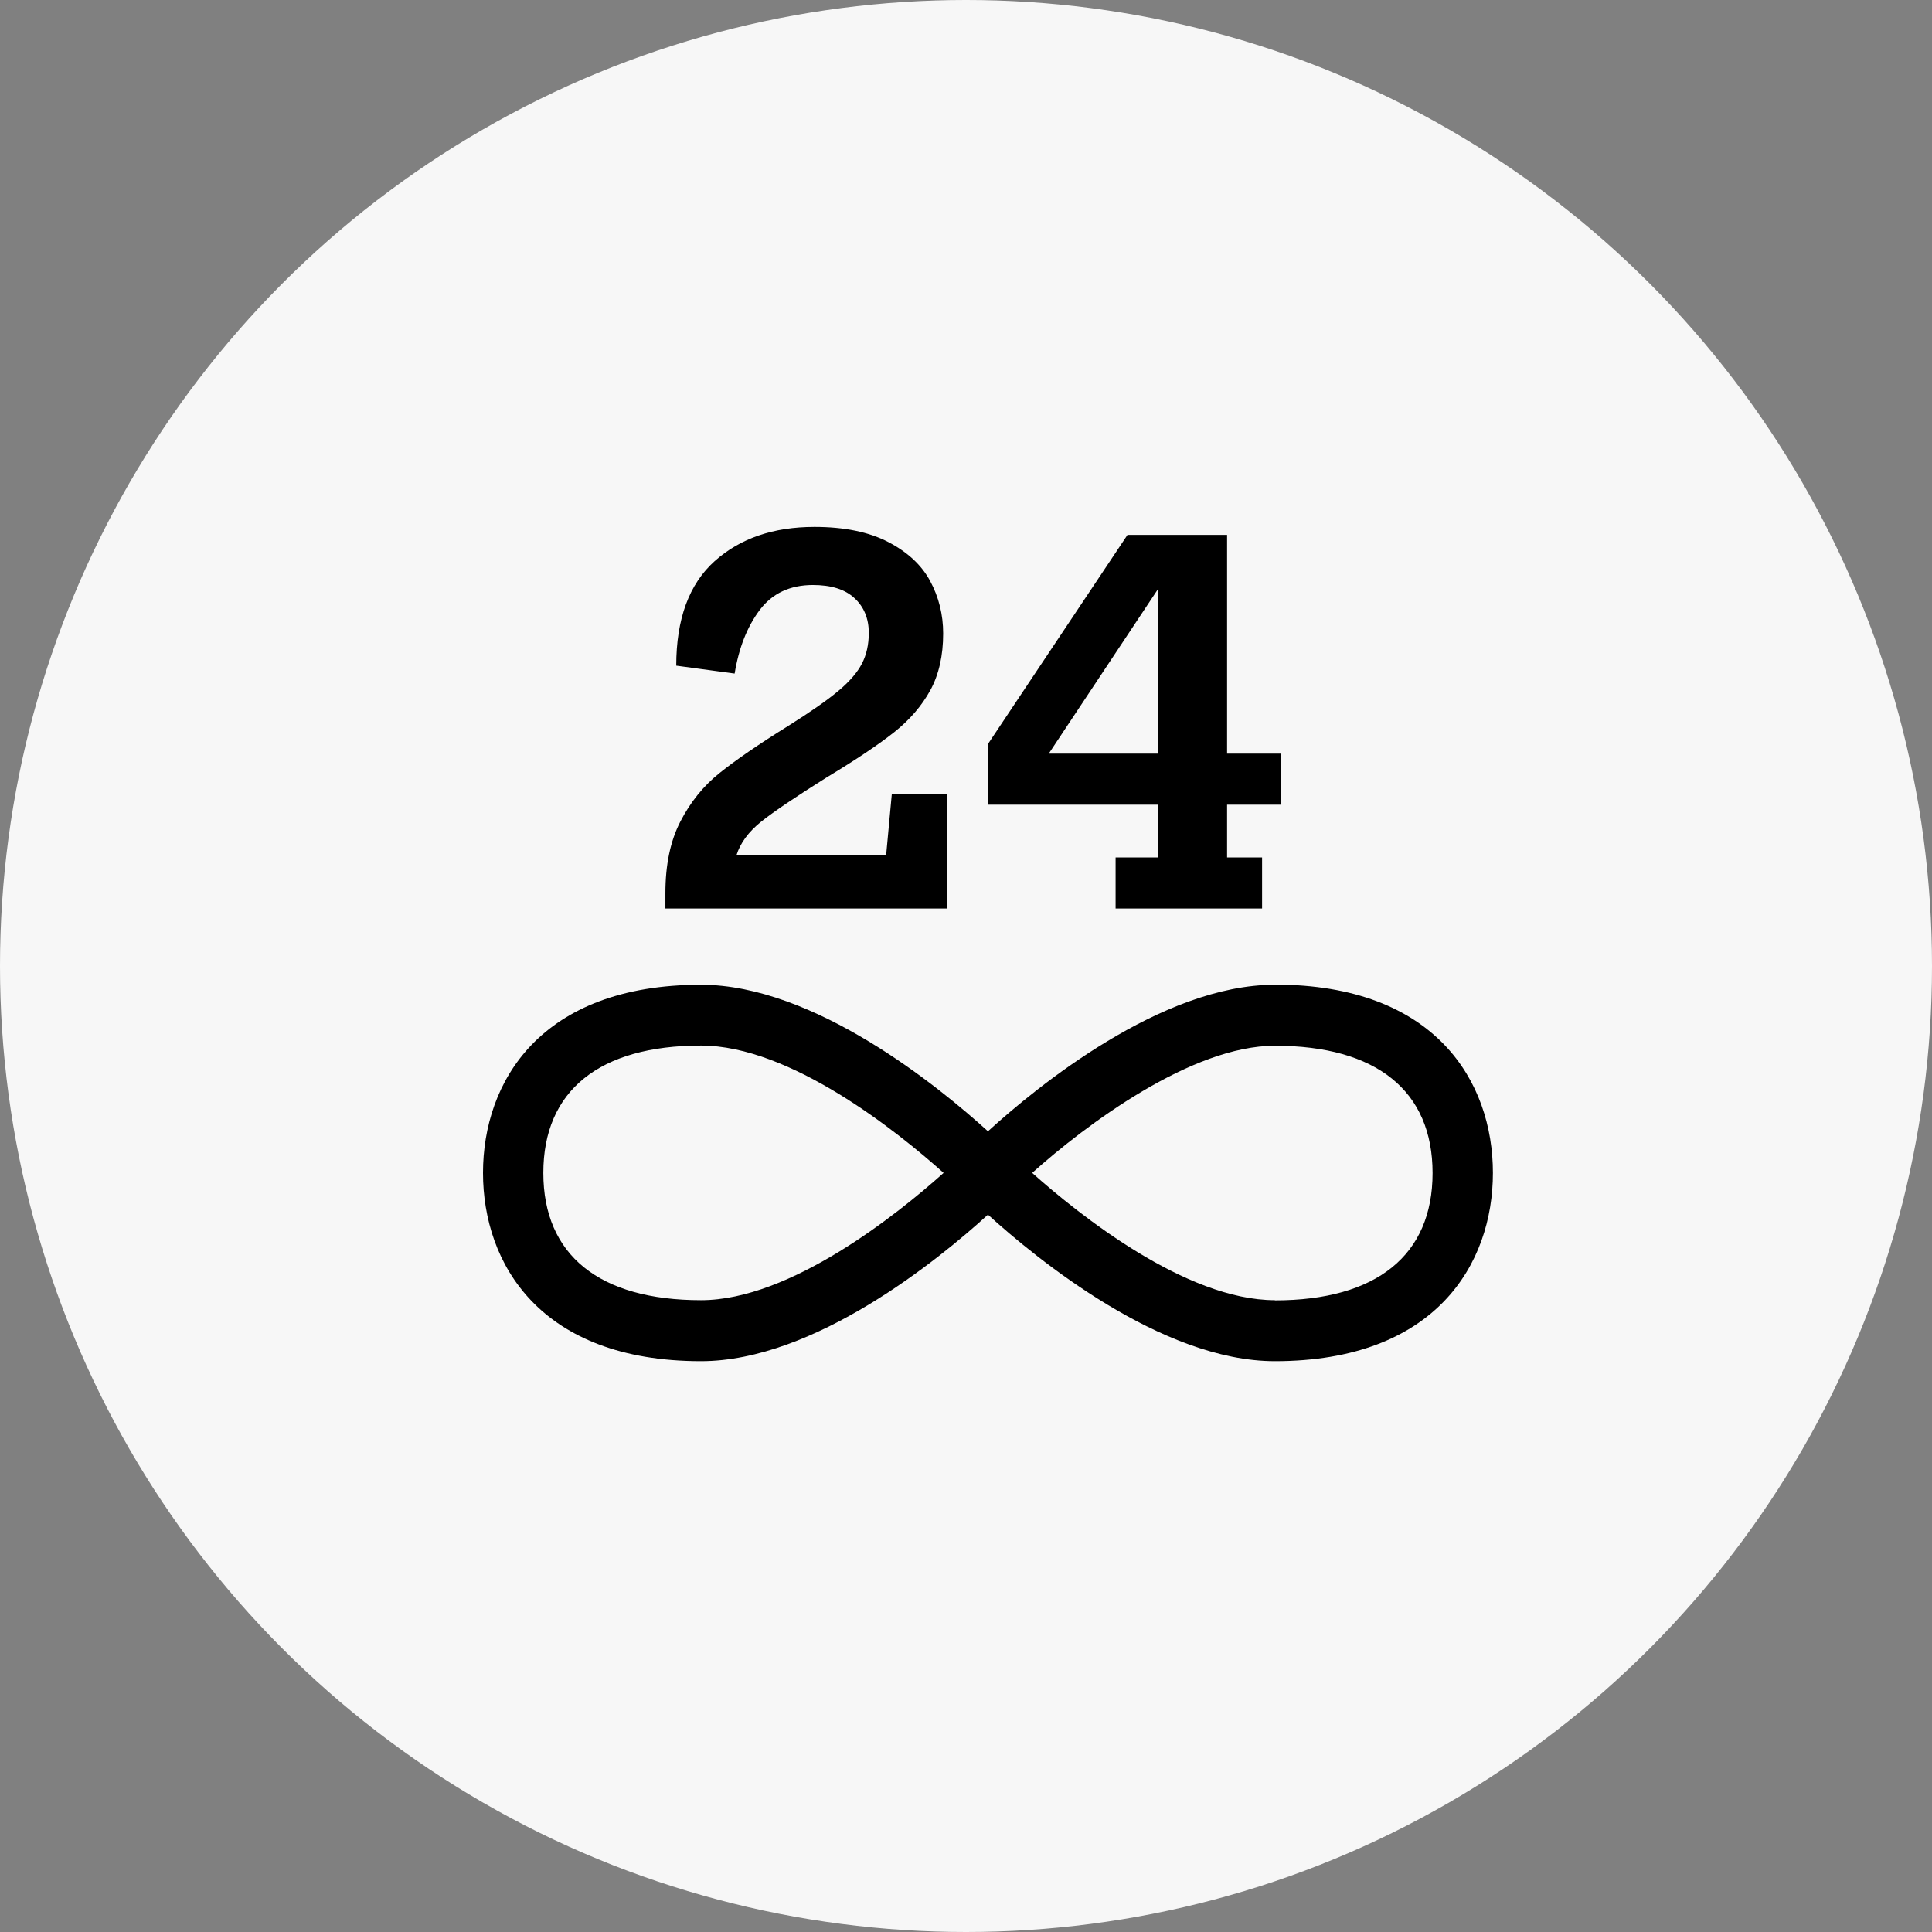 <svg width="44" height="44" viewBox="0 0 44 44" fill="none" xmlns="http://www.w3.org/2000/svg">
<rect x="0" y="0" width="44" height="44" fill="#808080" stroke="none"/>
<circle cx="22" cy="22" r="22" fill="#F7F7F7"/>
<path d="M29.035 22.427C26.451 22.427 23.617 24.747 22.5 25.764C21.383 24.75 18.545 22.427 15.965 22.427C12.302 22.427 11 24.642 11 26.712C11 28.781 12.302 31 15.965 31C18.549 31 21.383 28.681 22.5 27.663C23.617 28.677 26.455 31 29.035 31C32.694 31 34 28.785 34 26.712C34 24.639 32.698 22.424 29.035 22.424V22.427ZM15.965 29.611C13.649 29.611 12.374 28.583 12.374 26.712C12.374 24.84 13.649 23.812 15.965 23.812C17.999 23.812 20.439 25.771 21.49 26.712C20.439 27.653 17.999 29.611 15.965 29.611ZM29.035 29.611C26.998 29.611 24.558 27.649 23.507 26.712C24.744 25.604 27.139 23.816 29.035 23.816C31.351 23.816 32.626 24.844 32.626 26.715C32.626 28.587 31.351 29.615 29.035 29.615V29.611ZM21.579 20.691H15.154V20.344C15.154 19.694 15.267 19.153 15.494 18.712C15.721 18.271 16.016 17.903 16.384 17.608C16.752 17.312 17.277 16.951 17.958 16.528C18.456 16.215 18.834 15.951 19.092 15.736C19.349 15.521 19.528 15.312 19.631 15.111C19.734 14.91 19.786 14.681 19.786 14.413C19.786 14.087 19.676 13.819 19.459 13.621C19.243 13.42 18.927 13.323 18.514 13.323C17.992 13.323 17.587 13.514 17.302 13.892C17.016 14.274 16.827 14.754 16.731 15.34L15.401 15.16C15.401 14.097 15.694 13.302 16.274 12.781C16.855 12.26 17.614 12 18.549 12C19.229 12 19.789 12.115 20.229 12.344C20.669 12.573 20.988 12.868 21.184 13.233C21.38 13.597 21.48 13.996 21.48 14.427C21.48 14.931 21.383 15.361 21.188 15.719C20.992 16.076 20.72 16.392 20.366 16.674C20.012 16.955 19.5 17.299 18.827 17.705C18.123 18.146 17.624 18.483 17.336 18.712C17.047 18.944 16.858 19.201 16.772 19.479H20.181L20.311 18.076H21.572V20.694L21.579 20.691ZM26.379 19.528H25.407V20.691H28.743V19.528H27.946V18.326H29.169V17.163H27.946V12.181H25.678L22.507 16.934V18.326H26.379V19.528ZM23.885 17.163L26.379 13.406V17.163H23.885Z" fill="black"/>
</svg>
